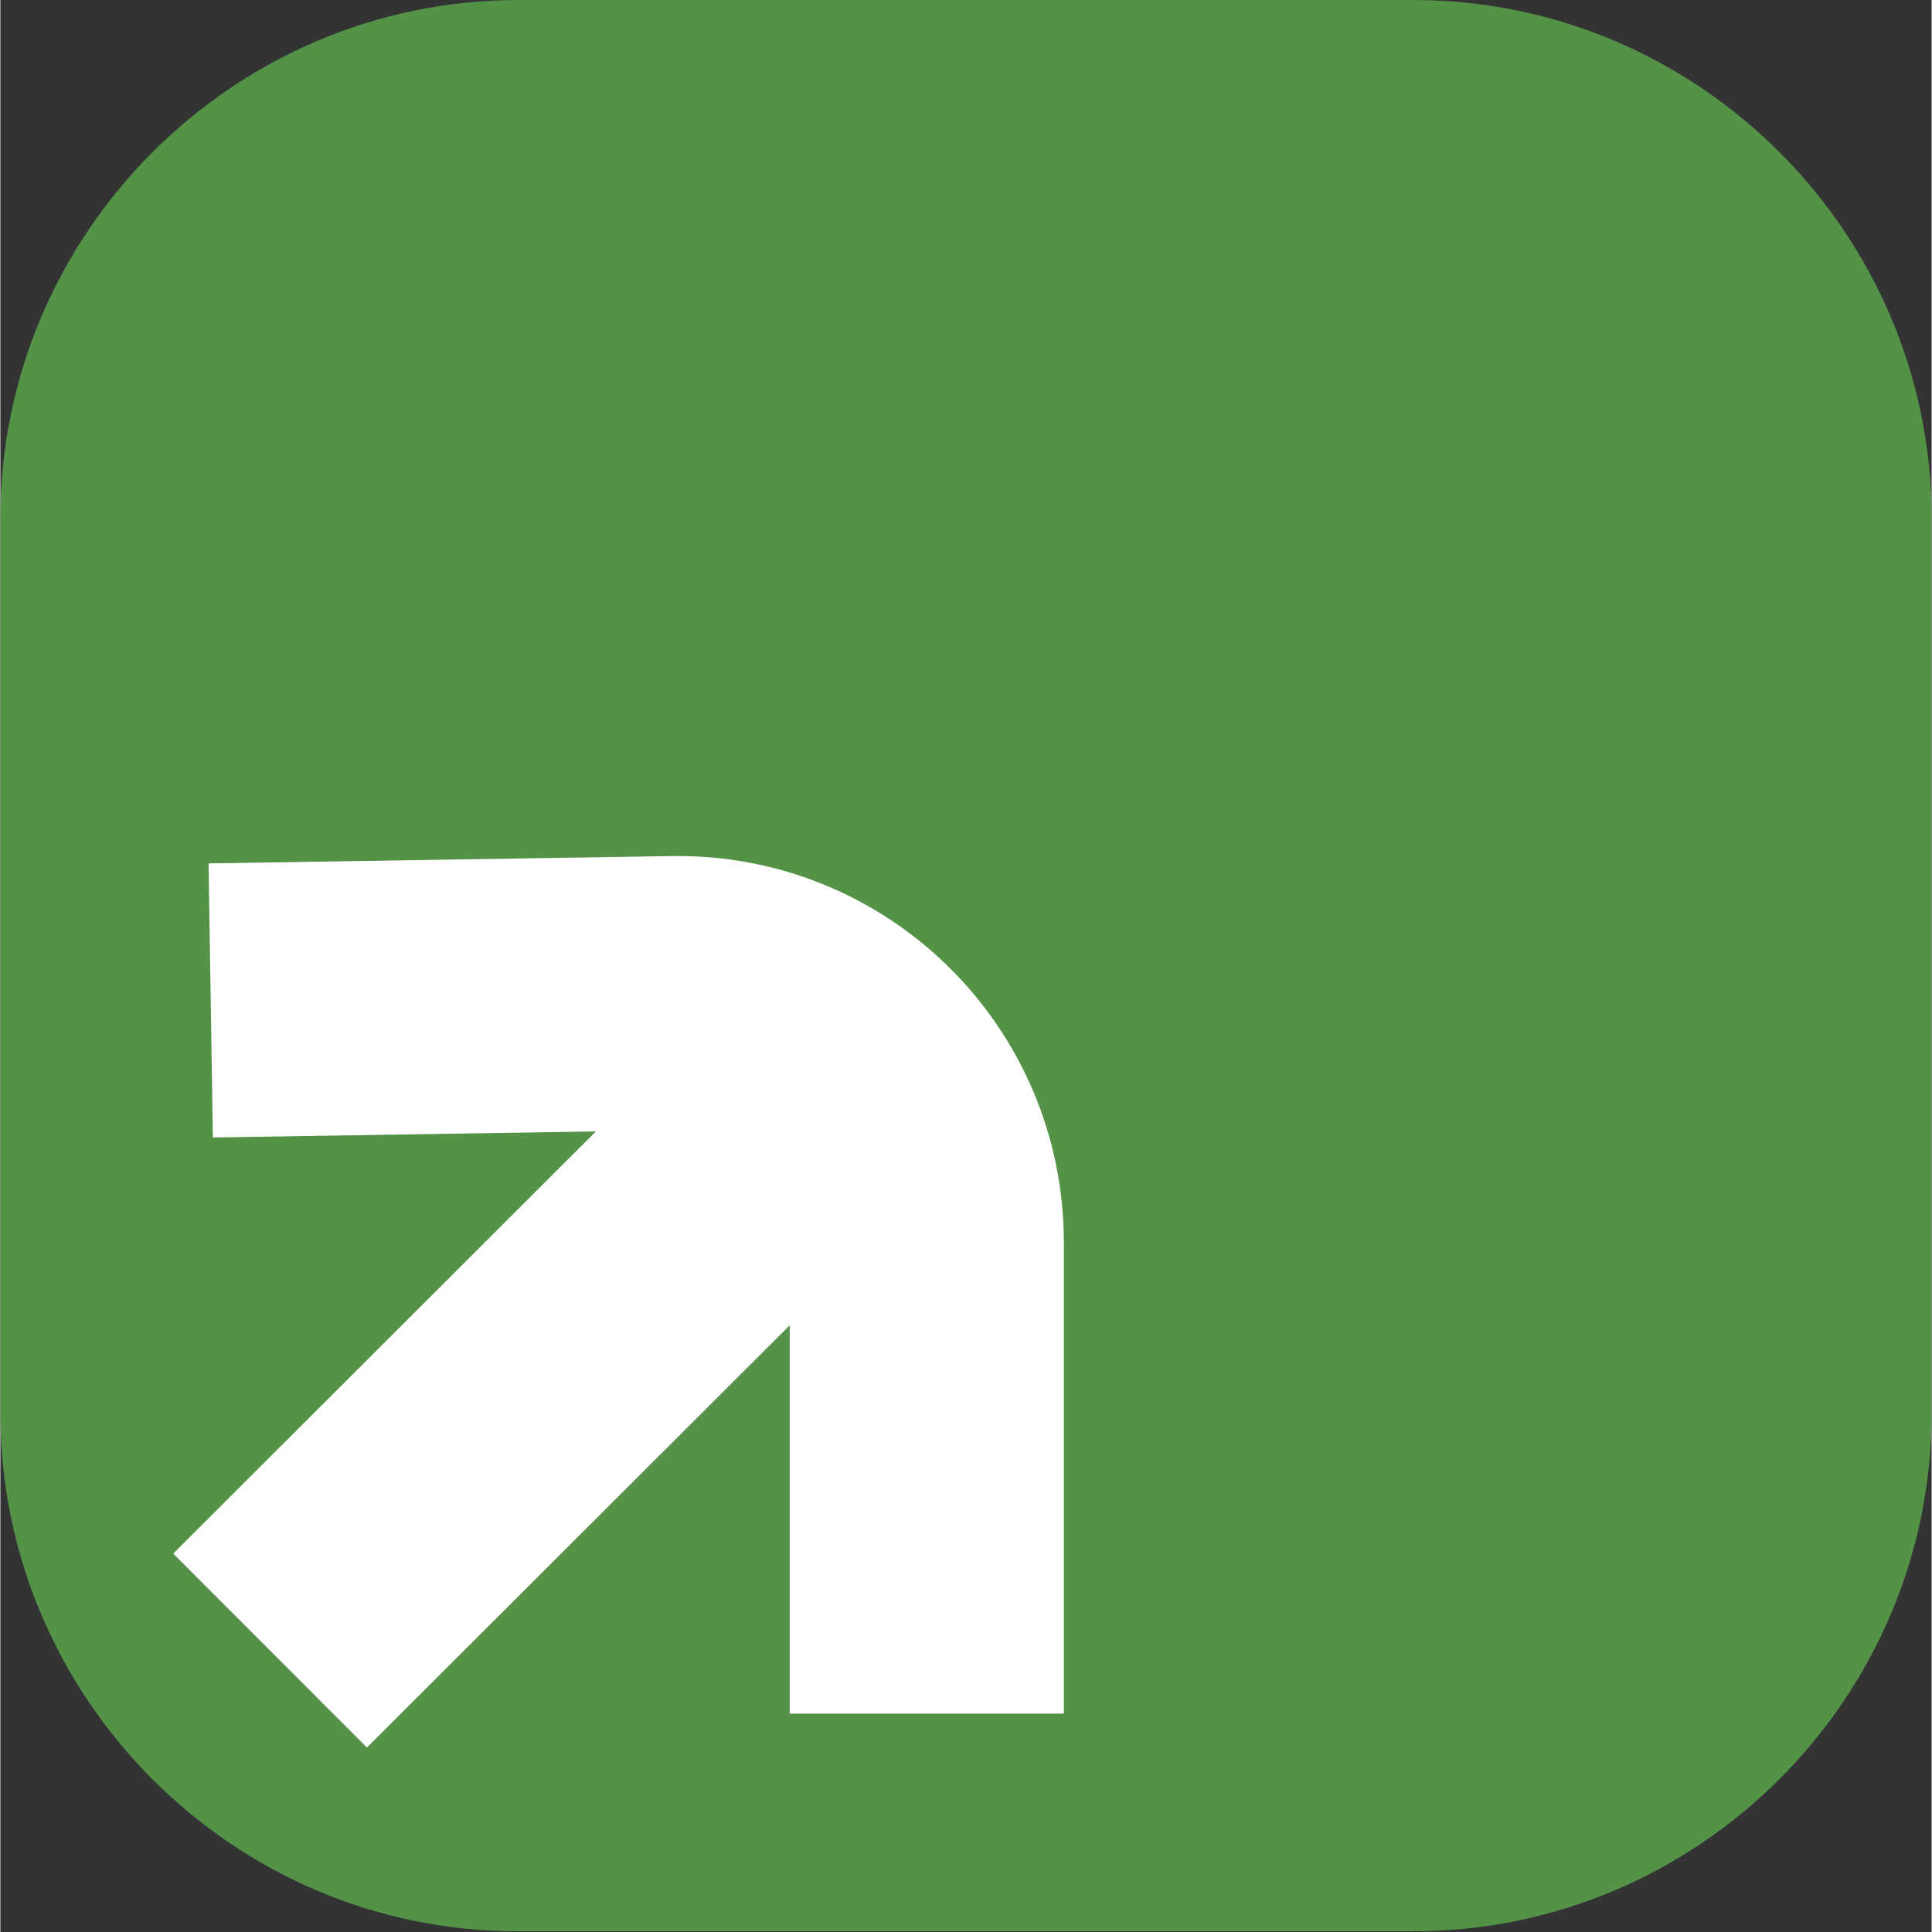 <?xml version="1.0" encoding="UTF-8"?><svg id="Layer_2" xmlns="http://www.w3.org/2000/svg" width="9.3mm" height="9.3mm" xmlns:xlink="http://www.w3.org/1999/xlink" viewBox="0 0 26.35 26.36"><rect x="0" y="0" width="26.35" height="26.36" fill="#333333" stroke="none"/><defs><style>.cls-1{fill:#549248;}.cls-2,.cls-3{fill:none;}.cls-3{stroke:#fff;stroke-miterlimit:22.93;stroke-width:3.74px;}.cls-4{clip-path:url(#clippath);}</style><clipPath id="clippath"><rect class="cls-2" width="26.35" height="26.35"/></clipPath></defs><g id="Layer_1-2"><g class="cls-4"><path class="cls-1" d="M7.07,0h12.21C23.17,0,26.35,3.18,26.35,7.07v12.21c0,3.89-3.18,7.07-7.07,7.07H7.07C3.18,26.36,0,23.17,0,19.28V7.07C0,3.18,3.18,0,7.07,0"/><path class="cls-3" d="M2.87,13.65l6.32-.1c1.9-.03,3.45,1.5,3.45,3.4v6.43"/><line class="cls-3" x1="11.5" y1="14.71" x2="3.68" y2="22.52"/></g></g></svg>